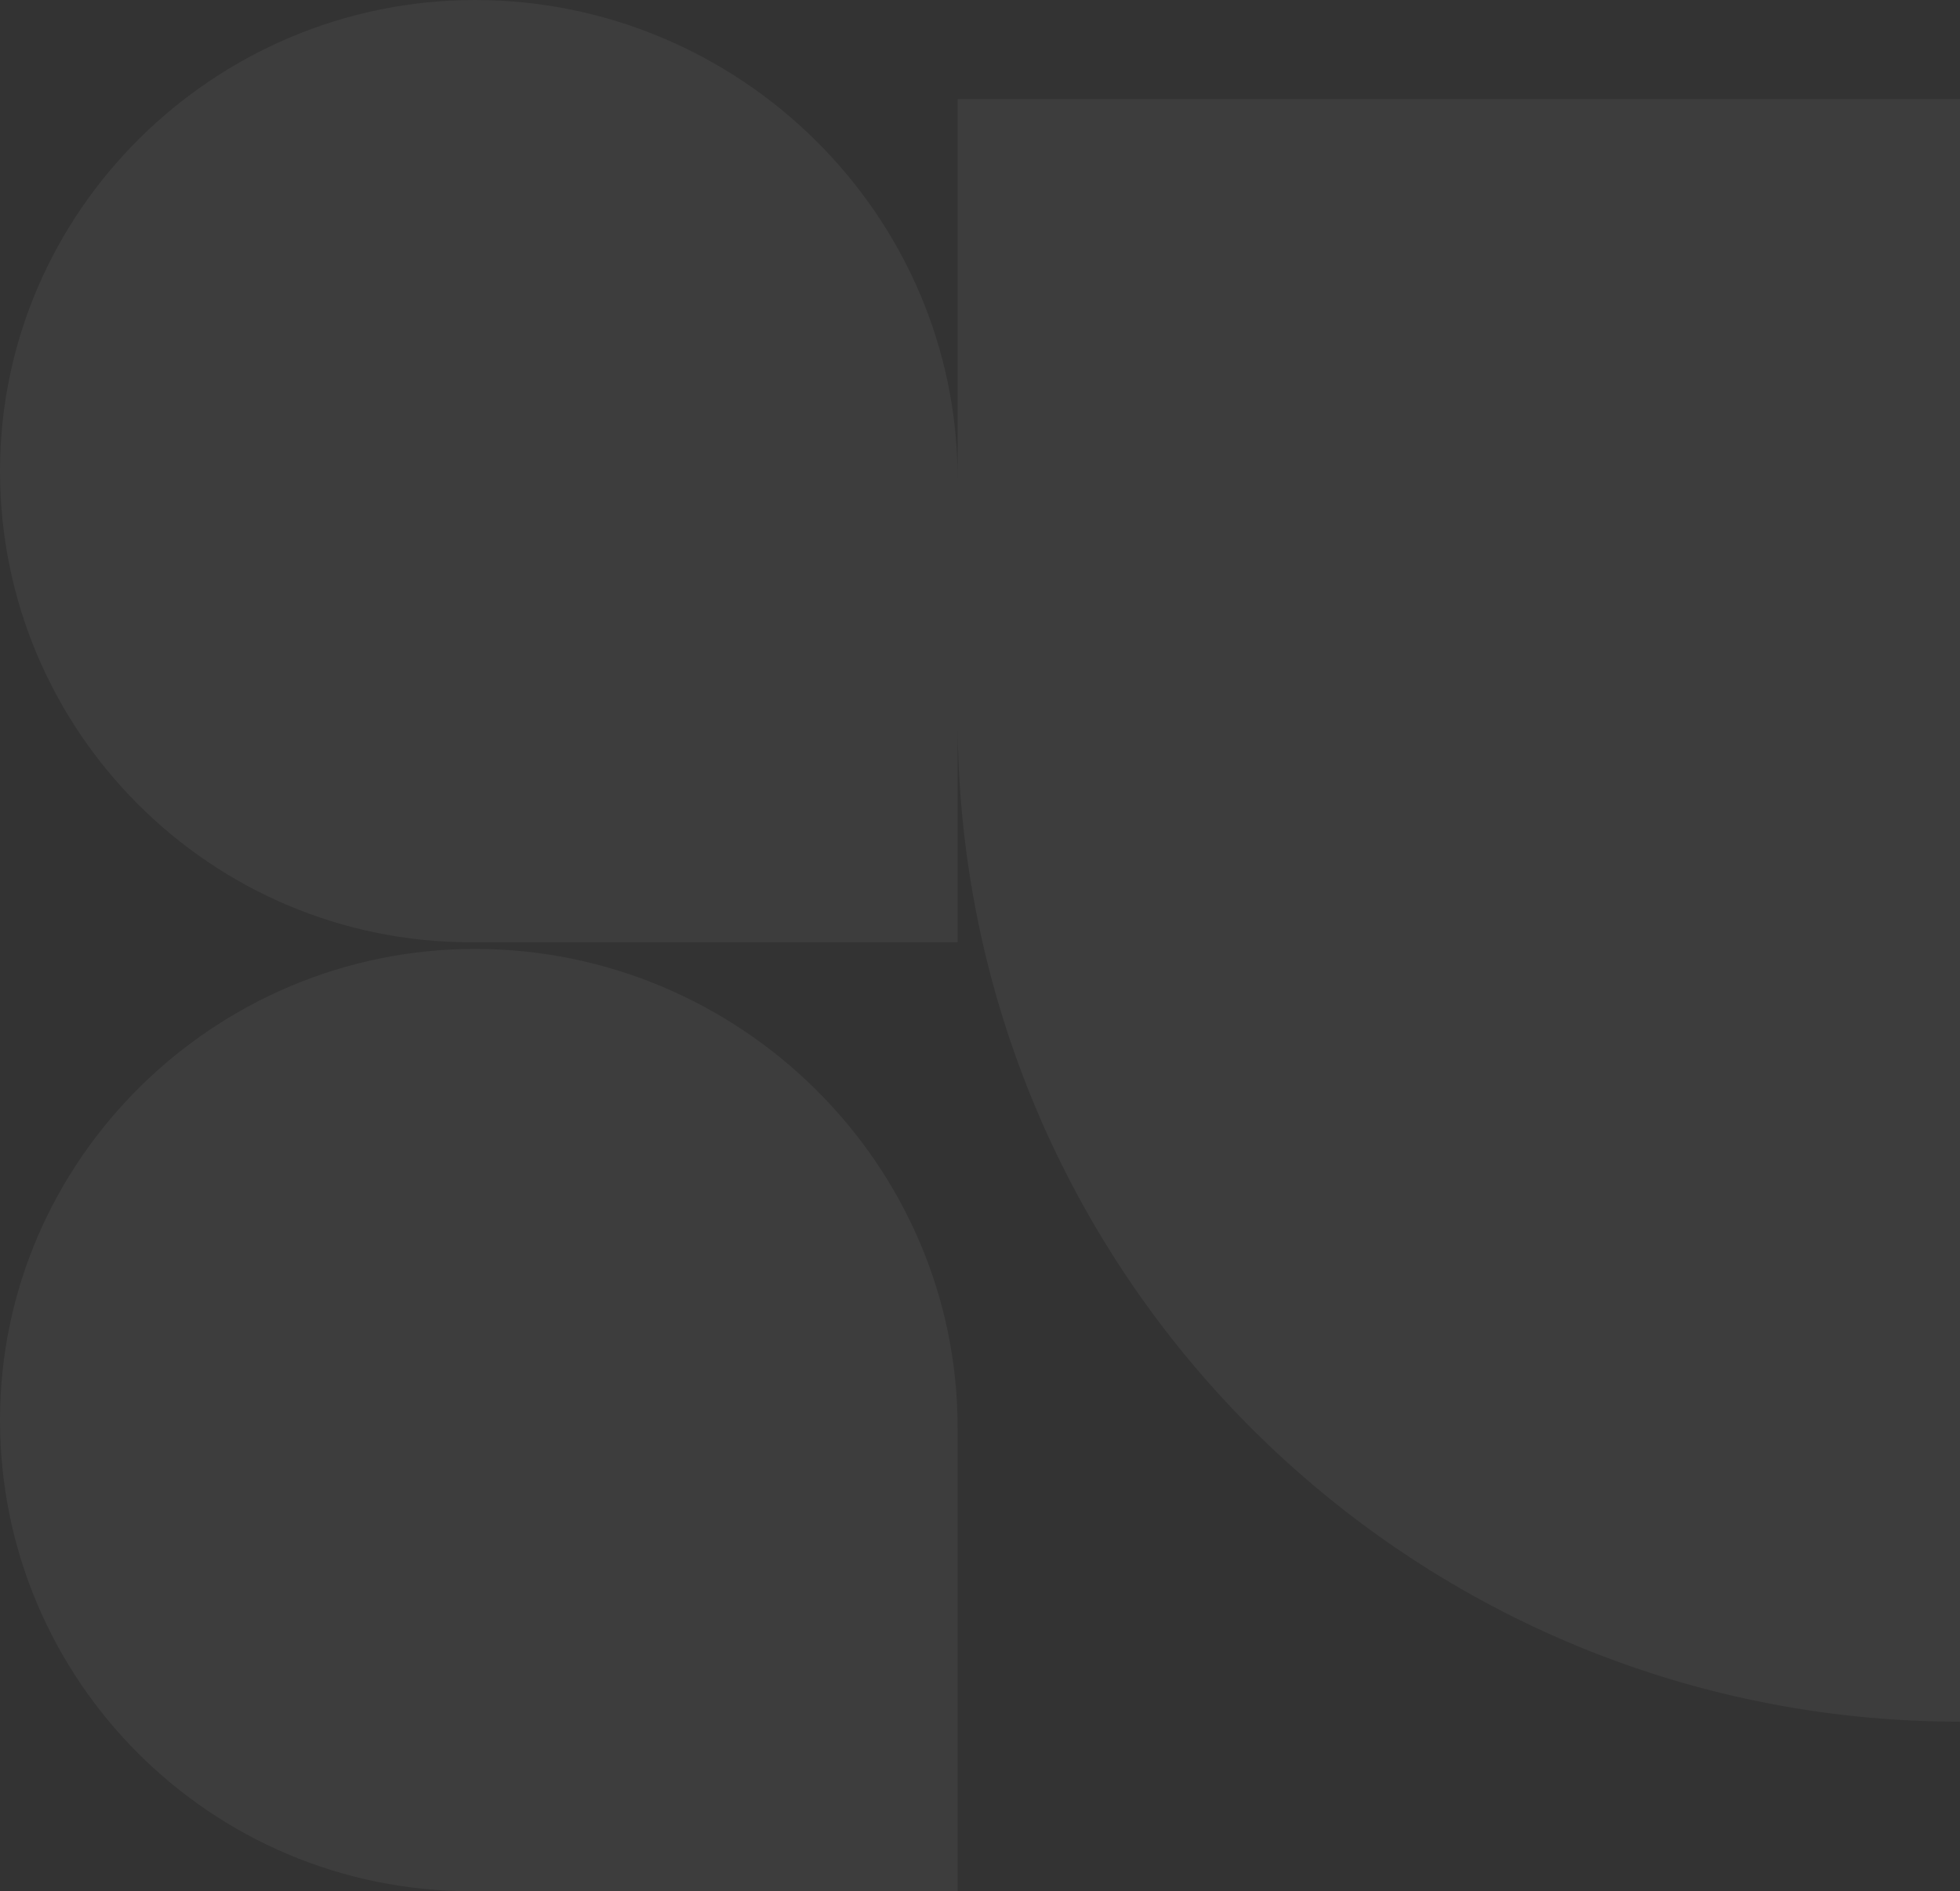 <svg width="570" height="550" viewBox="0 0 570 550" fill="none" xmlns="http://www.w3.org/2000/svg">
<rect x="0" y="0" width="570" height="550" fill="#333333" stroke="none"/>
<path d="M0 412.98C0 337.307 62.45 275.961 138.124 275.961C215.028 275.961 278.493 338.304 278.493 415.207V550H137.019C61.346 550 0 488.654 0 412.98Z" fill="white" fill-opacity="0.05"/>
<path d="M0 137.019C0 61.346 62.45 0 138.124 0C215.028 0 278.493 62.343 278.493 139.247V274.039H137.019C61.346 274.039 0 212.693 0 137.019Z" fill="white" fill-opacity="0.05"/>
<path d="M278.493 28.812H570V500.697C409.005 500.697 278.493 370.185 278.493 209.19V28.812Z" fill="white" fill-opacity="0.05"/>
</svg>
